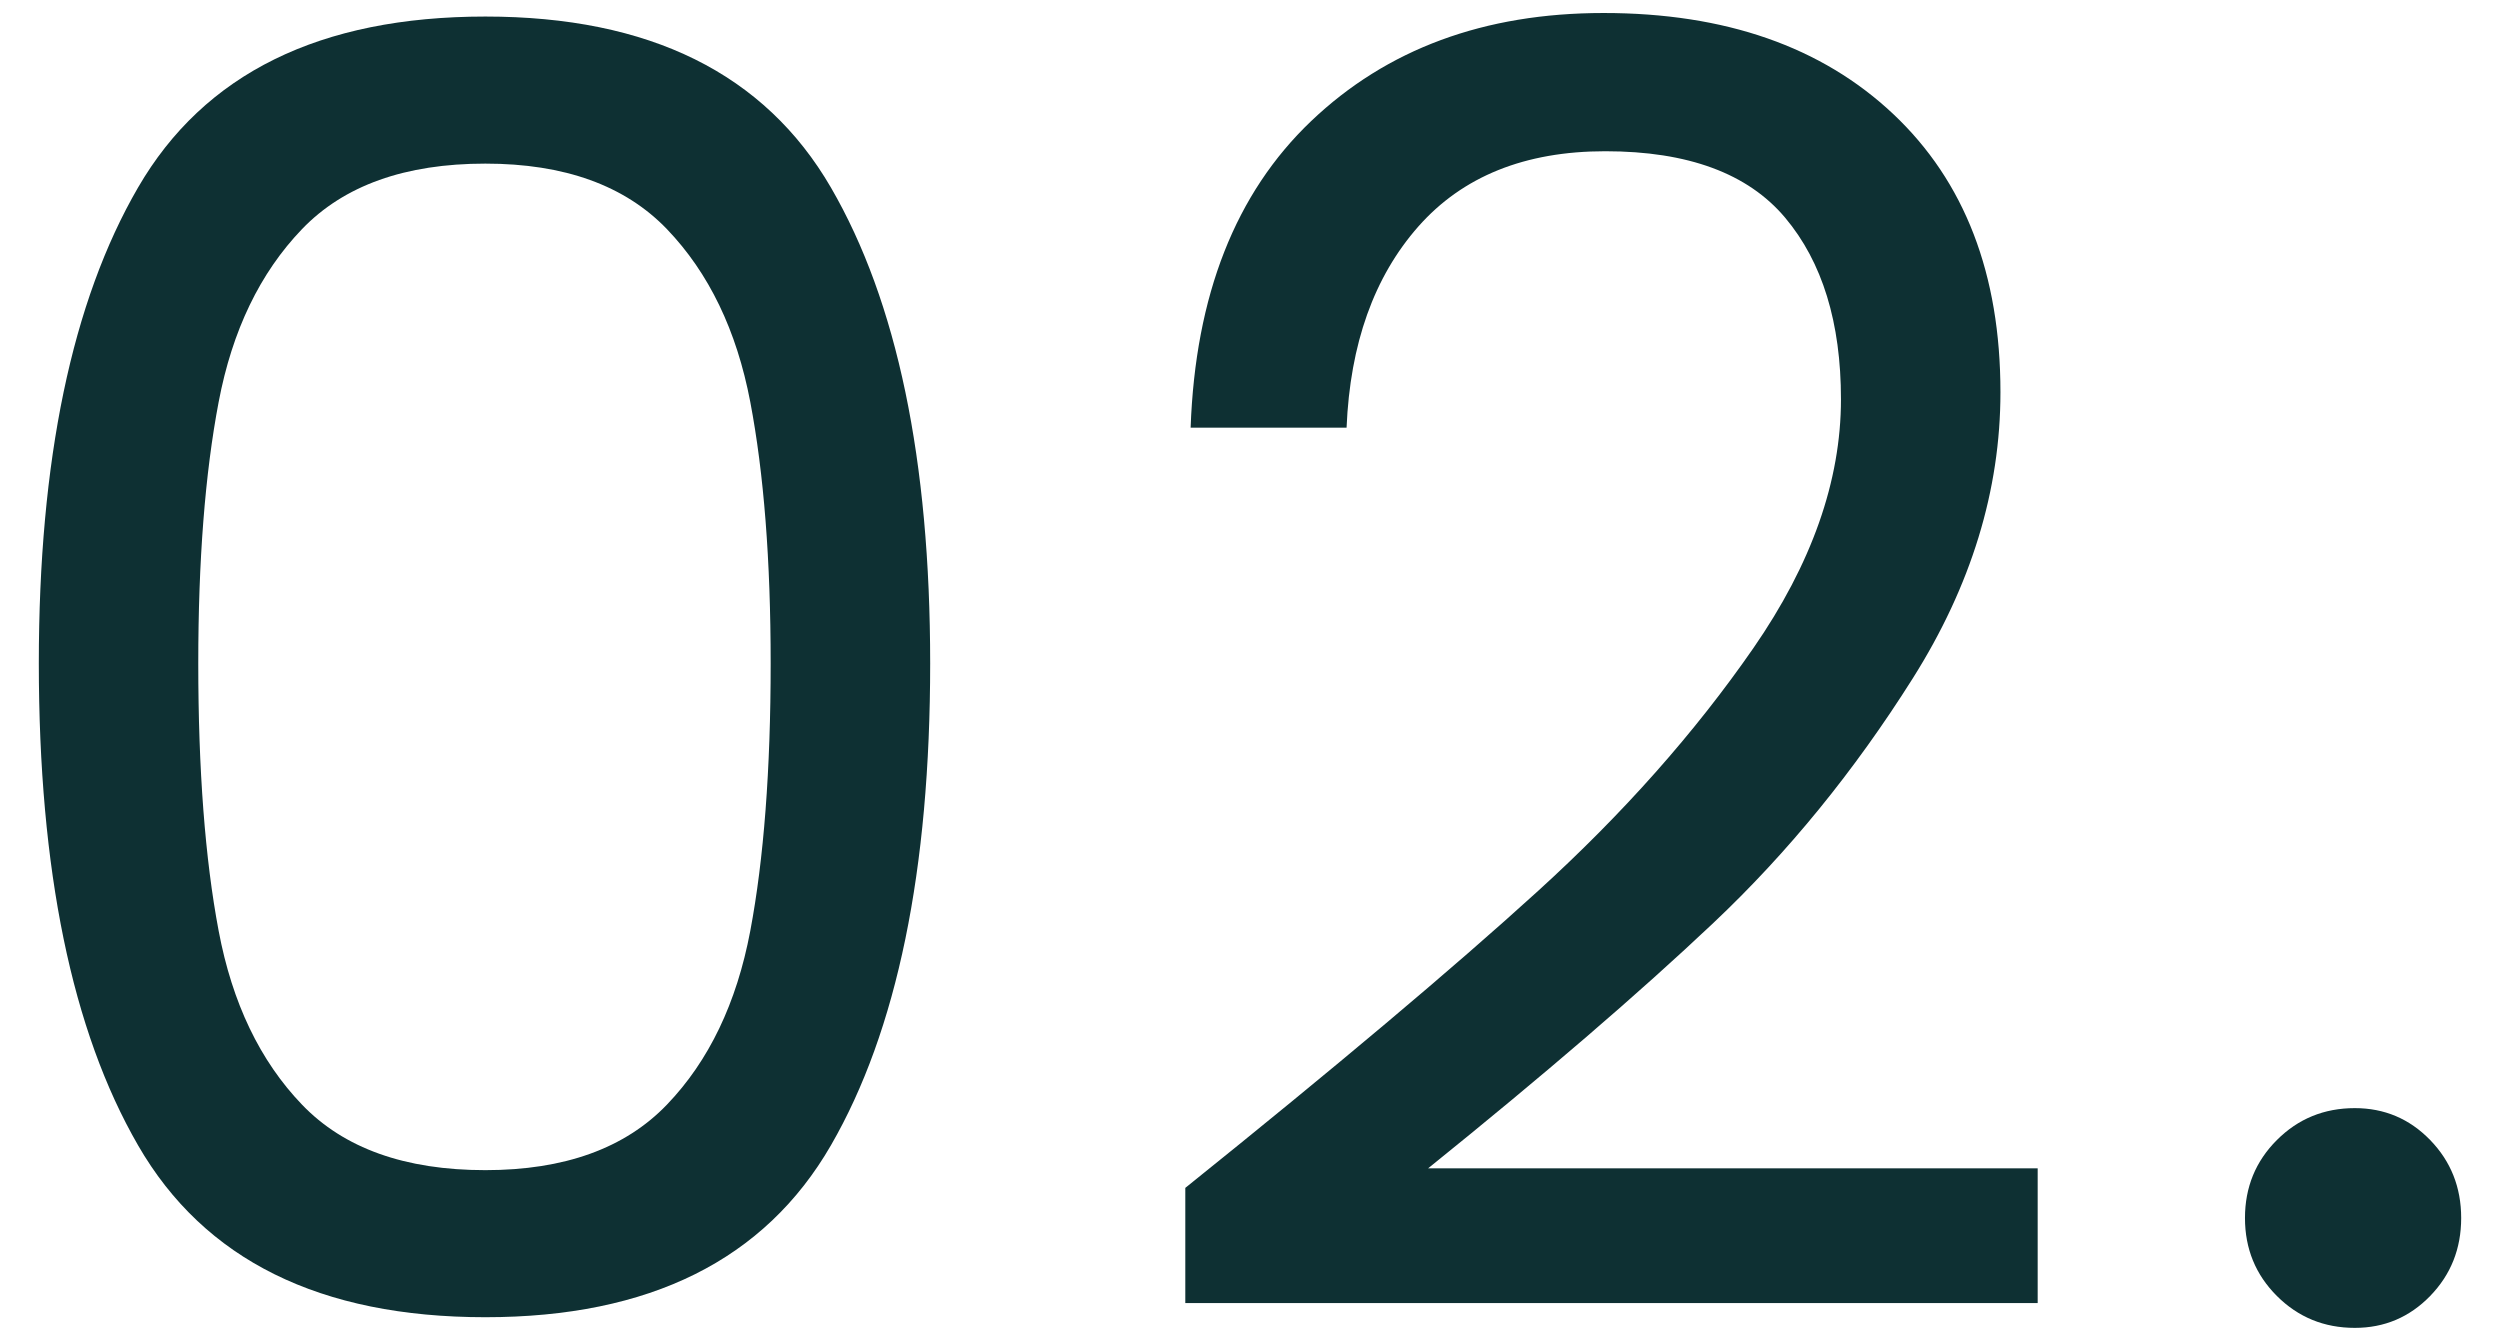 <?xml version="1.0" encoding="utf-8"?>
<!-- Generator: Adobe Illustrator 26.3.1, SVG Export Plug-In . SVG Version: 6.00 Build 0)  -->
<svg version="1.1" id="レイヤー_1" xmlns="http://www.w3.org/2000/svg" xmlns:xlink="http://www.w3.org/1999/xlink" x="0px"
	 y="0px" viewBox="0 0 75.542 40.624" style="enable-background:new 0 0 75.542 40.624;" xml:space="preserve">
<style type="text/css">
	.st0{fill:#0E3033;}
</style>
<g>
	<path class="st0" d="M4.171,5.667C6.17,2.223,9.668,0.5,14.667,0.5c4.961,0,8.441,1.723,10.441,5.167
		c1.999,3.445,2.999,8.238,2.999,14.377c0,6.247-1,11.103-2.999,14.564c-2,3.463-5.48,5.194-10.441,5.194
		c-4.999,0-8.497-1.731-10.495-5.194c-2-3.462-2.999-8.317-2.999-14.564C1.173,13.905,2.172,9.112,4.171,5.667z M22.671,12.146
		c-0.411-2.159-1.25-3.899-2.517-5.221c-1.268-1.32-3.097-1.981-5.488-1.981c-2.428,0-4.275,0.661-5.542,1.981
		c-1.268,1.321-2.107,3.062-2.517,5.221c-0.411,2.16-0.616,4.792-0.616,7.898c0,3.213,0.205,5.908,0.616,8.085
		c0.41,2.178,1.249,3.927,2.517,5.248c1.267,1.321,3.114,1.981,5.542,1.981c2.391,0,4.221-0.66,5.488-1.981
		c1.267-1.32,2.106-3.07,2.517-5.248c0.41-2.177,0.616-4.873,0.616-8.085C23.287,16.938,23.082,14.306,22.671,12.146z"/>
	<path class="st0" d="M46.472,26.924c2.57-2.337,4.739-4.783,6.506-7.335c1.767-2.552,2.65-5.06,2.65-7.523
		c0-2.32-0.562-4.149-1.687-5.488c-1.125-1.338-2.937-2.008-5.435-2.008c-2.428,0-4.31,0.759-5.649,2.275
		c-1.338,1.518-2.062,3.543-2.168,6.078h-4.712c0.142-3.998,1.356-7.085,3.641-9.263c2.284-2.177,5.229-3.267,8.835-3.267
		c3.676,0,6.594,1.018,8.754,3.052c2.16,2.035,3.24,4.837,3.24,8.407c0,2.963-0.883,5.846-2.65,8.647
		c-1.767,2.803-3.775,5.266-6.024,7.389c-2.249,2.125-5.123,4.597-8.621,7.416h18.42v4.07H35.816v-3.48
		C40.349,32.252,43.902,29.263,46.472,26.924z"/>
	<path class="st0" d="M68.8,39.16c-0.643-0.643-0.964-1.427-0.964-2.356c0-0.928,0.321-1.713,0.964-2.356s1.427-0.964,2.356-0.964
		c0.892,0,1.651,0.321,2.276,0.964c0.624,0.643,0.937,1.428,0.937,2.356c0,0.929-0.313,1.713-0.937,2.356
		c-0.625,0.643-1.384,0.964-2.276,0.964C70.228,40.124,69.443,39.802,68.8,39.16z"/>
</g>
</svg>

